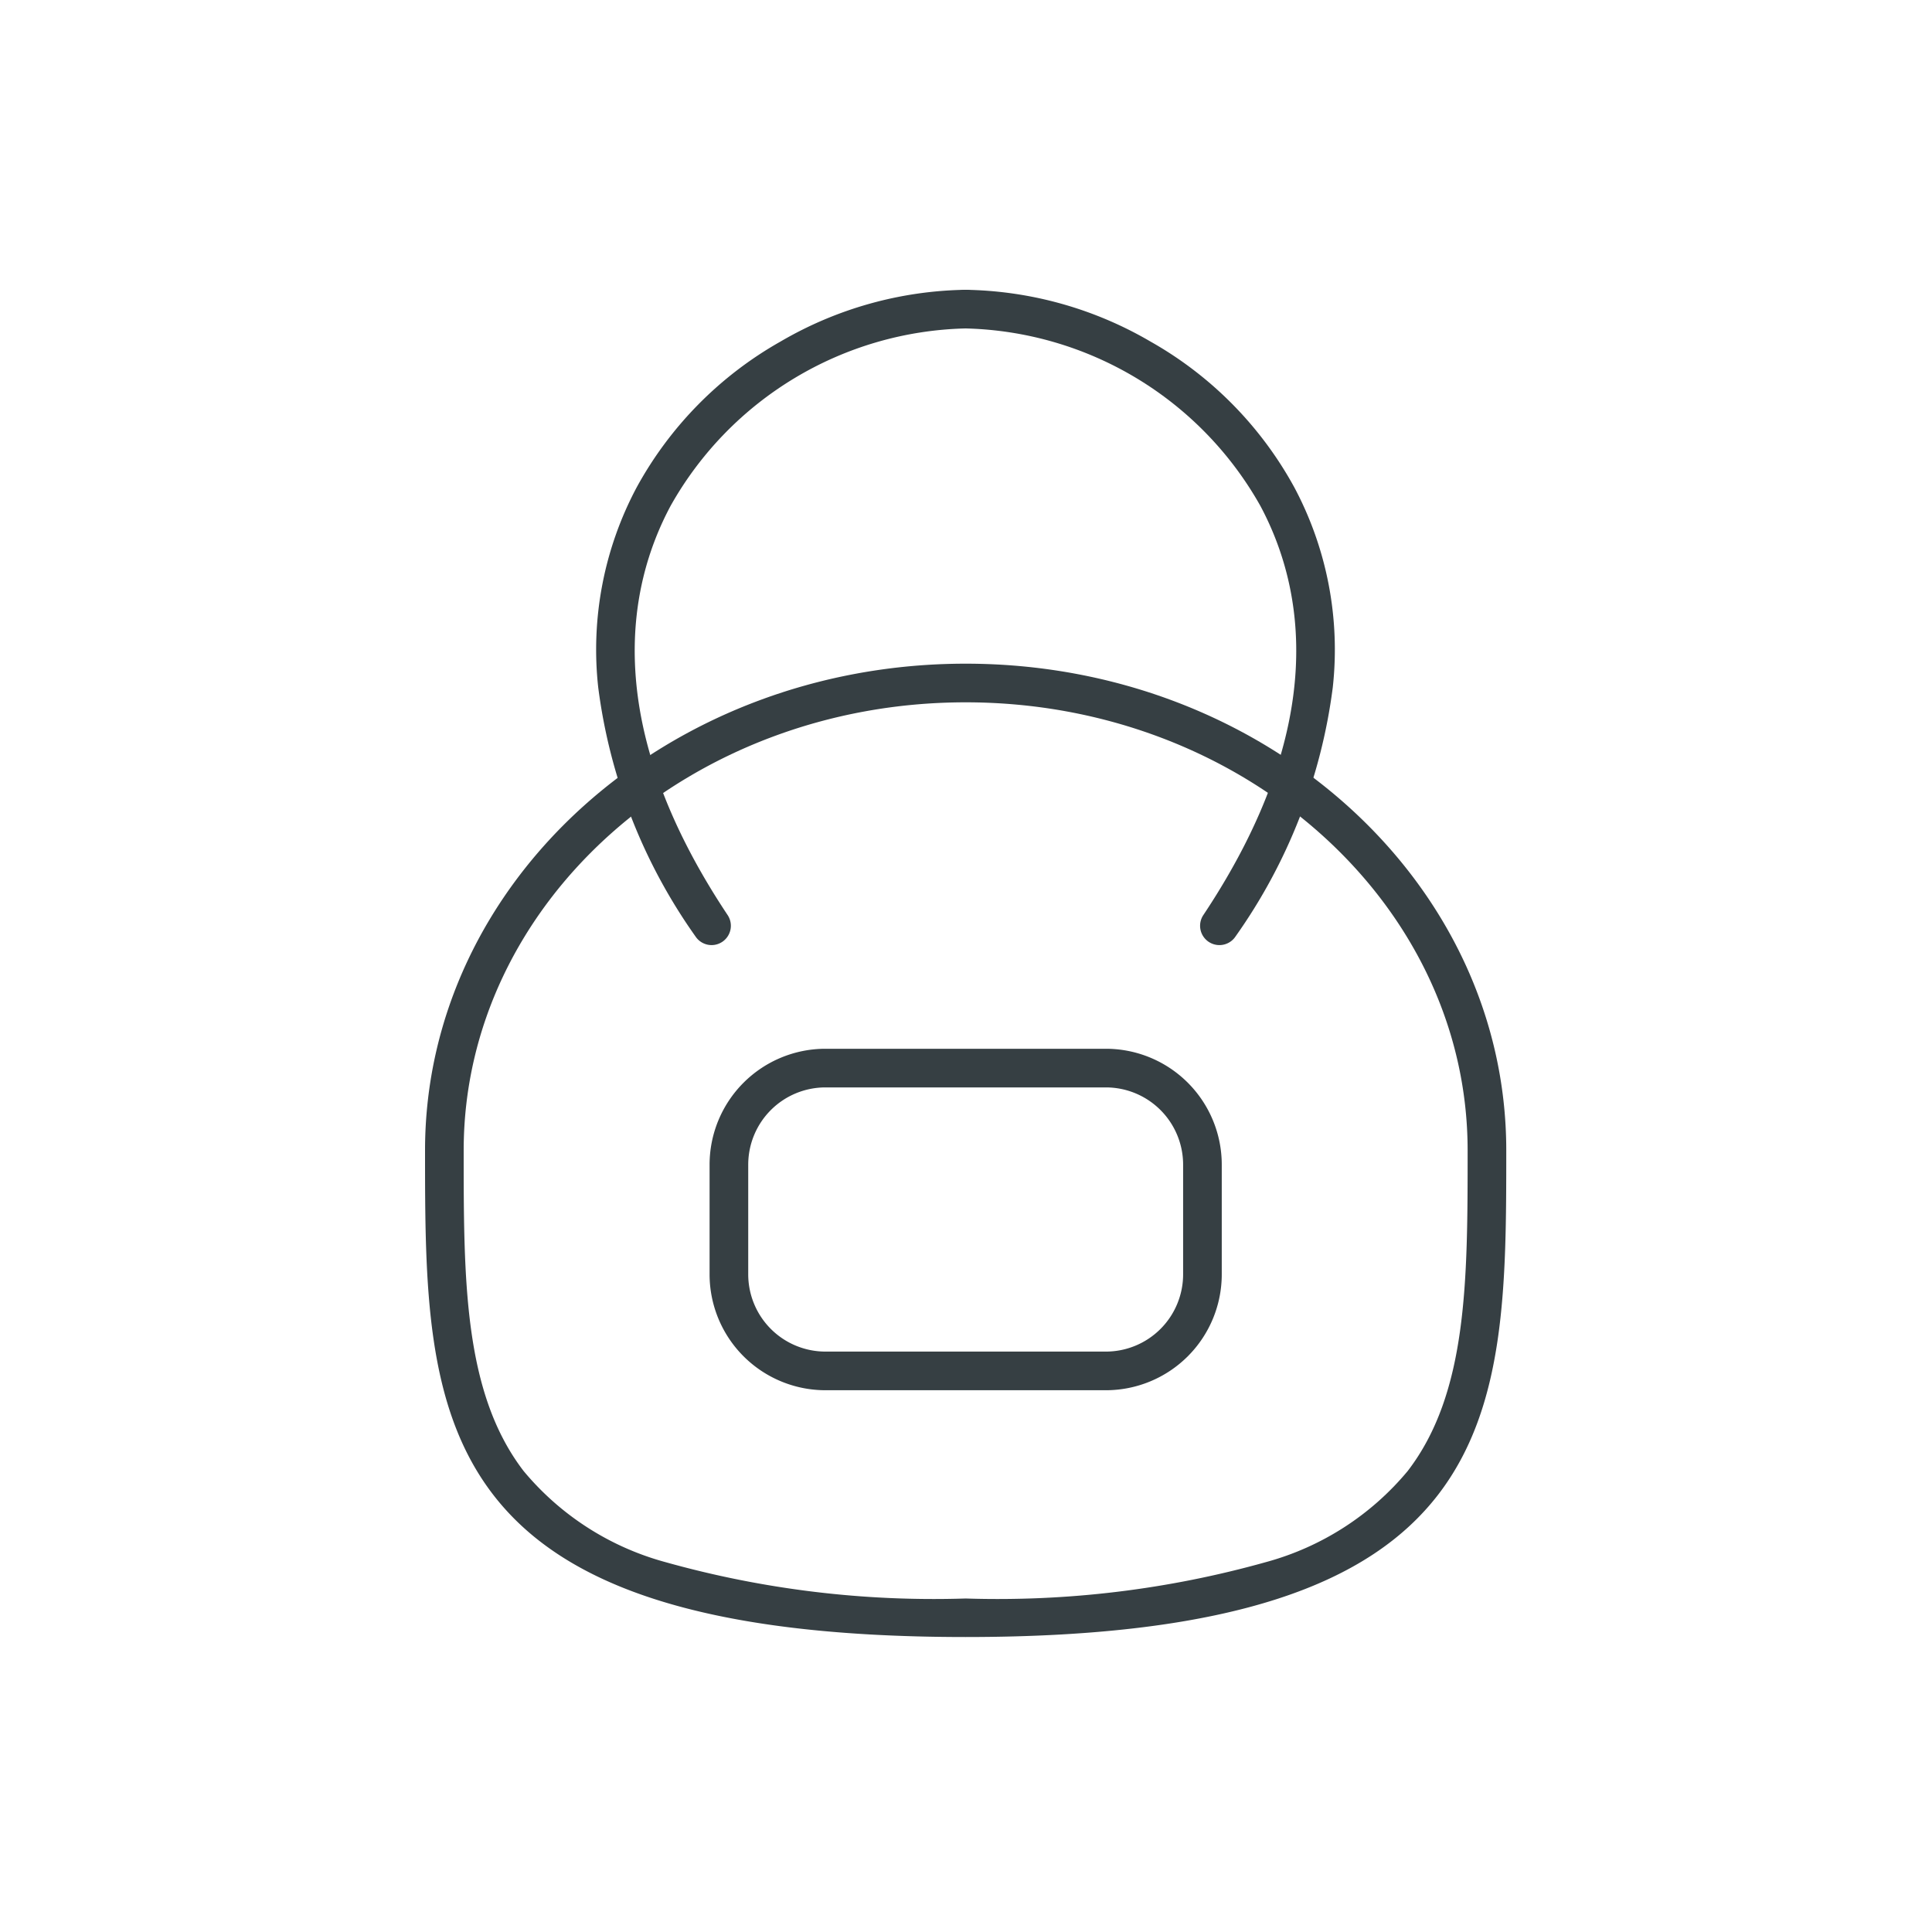 <svg xmlns="http://www.w3.org/2000/svg" xmlns:xlink="http://www.w3.org/1999/xlink" width="50" height="50" viewBox="0 0 50 50">
  <defs>
    <clipPath id="clip-path">
      <rect id="Rectangle_1007" data-name="Rectangle 1007" width="50" height="50" transform="translate(-7426 -21349)" fill="#fff" stroke="#707070" stroke-width="1"/>
    </clipPath>
  </defs>
  <g id="svaru-bumbas" transform="translate(7426 21349)" clip-path="url(#clip-path)">
    <g id="Group_2157" data-name="Group 2157" transform="translate(1.897 -83.426)">
      <g id="Group_2109" data-name="Group 2109" transform="translate(-7416.897 -21257.574)">
        <path id="Path_3788" data-name="Path 3788" d="M13.991,1C6.828,1,1,6.2,1,12.595c0,3.369,0,6.278,1.552,8.3a7.242,7.242,0,0,0,3.67,2.357,25.714,25.714,0,0,0,7.769.941,25.714,25.714,0,0,0,7.769-.941,7.242,7.242,0,0,0,3.67-2.357c1.552-2.018,1.552-4.928,1.552-8.3C26.982,6.2,21.155,1,13.991,1m0-1c7.727,0,13.991,5.639,13.991,12.595s-.027,12.595-13.991,12.595S0,19.551,0,12.595,6.264,0,13.991,0Z" transform="translate(0 9.176)" fill="#363f43"/>
        <g id="Group_1879" data-name="Group 1879" transform="translate(4.936)">
          <path id="Path_3789" data-name="Path 3789" d="M-3834.167-20369.852a.5.5,0,0,1-.417-.223,14.266,14.266,0,0,1-2.518-6.445,8.93,8.93,0,0,1,.994-5.176,9.649,9.649,0,0,1,3.726-3.777,9.778,9.778,0,0,1,4.785-1.338.5.5,0,0,1,.5.5.5.5,0,0,1-.5.5,9,9,0,0,0-7.63,4.588c-1.135,2.119-1.8,5.678,1.474,10.594a.5.5,0,0,1-.139.693A.5.5,0,0,1-3834.167-20369.852Z" transform="translate(3836.648 20386.311)" fill="#363f43"/>
          <path id="Path_3790" data-name="Path 3790" d="M-3830.078-20369.852a.5.5,0,0,1-.277-.084.5.5,0,0,1-.139-.693c3.274-4.916,2.609-8.475,1.474-10.594a9,9,0,0,0-7.628-4.588.5.5,0,0,1-.5-.5.5.5,0,0,1,.5-.5,9.776,9.776,0,0,1,4.784,1.338,9.64,9.64,0,0,1,3.726,3.777,8.93,8.93,0,0,1,.994,5.176,14.272,14.272,0,0,1-2.517,6.445A.5.5,0,0,1-3830.078-20369.852Z" transform="translate(3845.7 20386.311)" fill="#363f43"/>
        </g>
      </g>
      <path id="Rectangle_913" data-name="Rectangle 913" d="M3,1A2,2,0,0,0,1,3V5.837a2,2,0,0,0,2,2h7.255a2,2,0,0,0,2-2V3a2,2,0,0,0-2-2H3M3,0h7.255a3,3,0,0,1,3,3V5.837a3,3,0,0,1-3,3H3a3,3,0,0,1-3-3V3A3,3,0,0,1,3,0Z" transform="translate(-7409.533 -21238.432)" fill="#363f43"/>
    </g>
  </g>
</svg>
